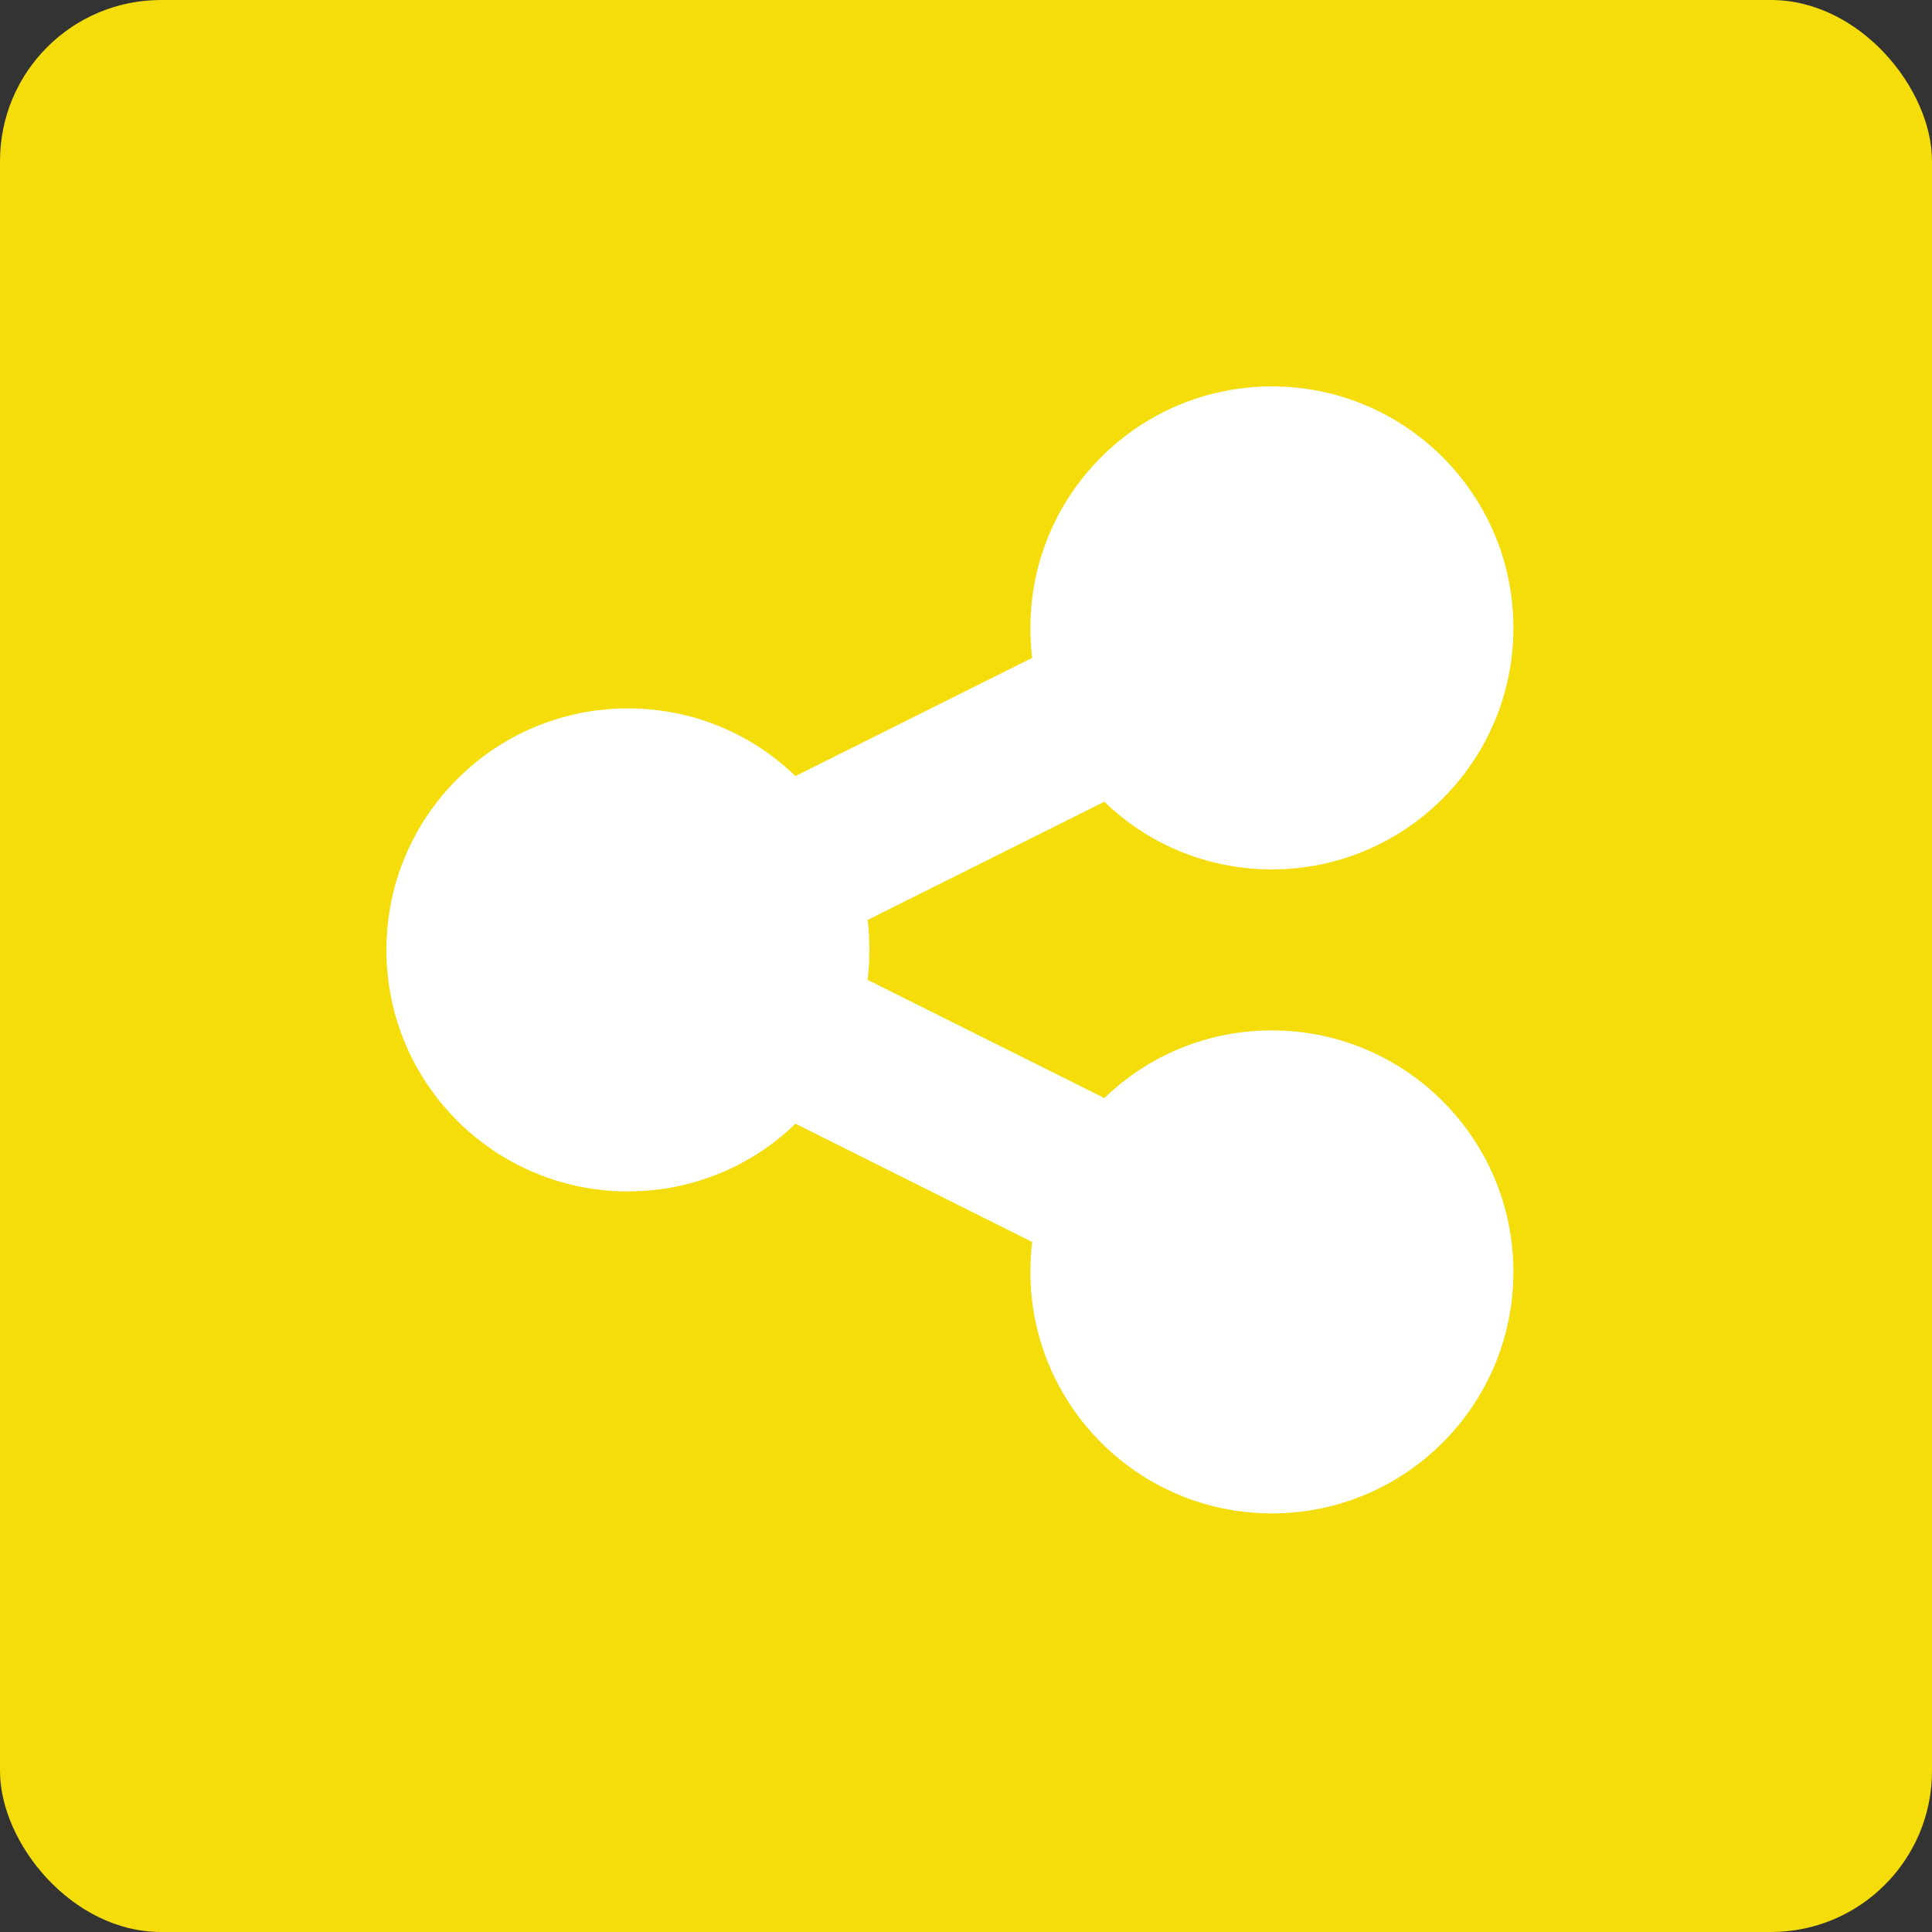 <svg width="60" height="60" viewBox="0 0 60 60" fill="none" xmlns="http://www.w3.org/2000/svg">
<rect x="0" y="0" width="60" height="60" fill="#333333" stroke="none"/>
<rect width="60" height="60" rx="5" fill="#F4DD0B"/>
<path d="M39.5 27C43.641 27 47 23.641 47 19.5C47 15.359 43.641 12 39.5 12C35.359 12 32 15.359 32 19.5C32 19.812 32.016 20.125 32.055 20.43L24.703 24.102C23.359 22.797 21.523 22 19.5 22C15.359 22 12 25.359 12 29.5C12 33.641 15.359 37 19.5 37C21.523 37 23.359 36.203 24.703 34.898L32.055 38.57C32.016 38.875 32 39.18 32 39.5C32 43.641 35.359 47 39.5 47C43.641 47 47 43.641 47 39.5C47 35.359 43.641 32 39.5 32C37.477 32 35.641 32.797 34.297 34.102L26.945 30.43C26.984 30.125 27 29.82 27 29.5C27 29.18 26.984 28.875 26.945 28.57L34.297 24.898C35.641 26.203 37.477 27 39.5 27Z" fill="white"/>
</svg>

